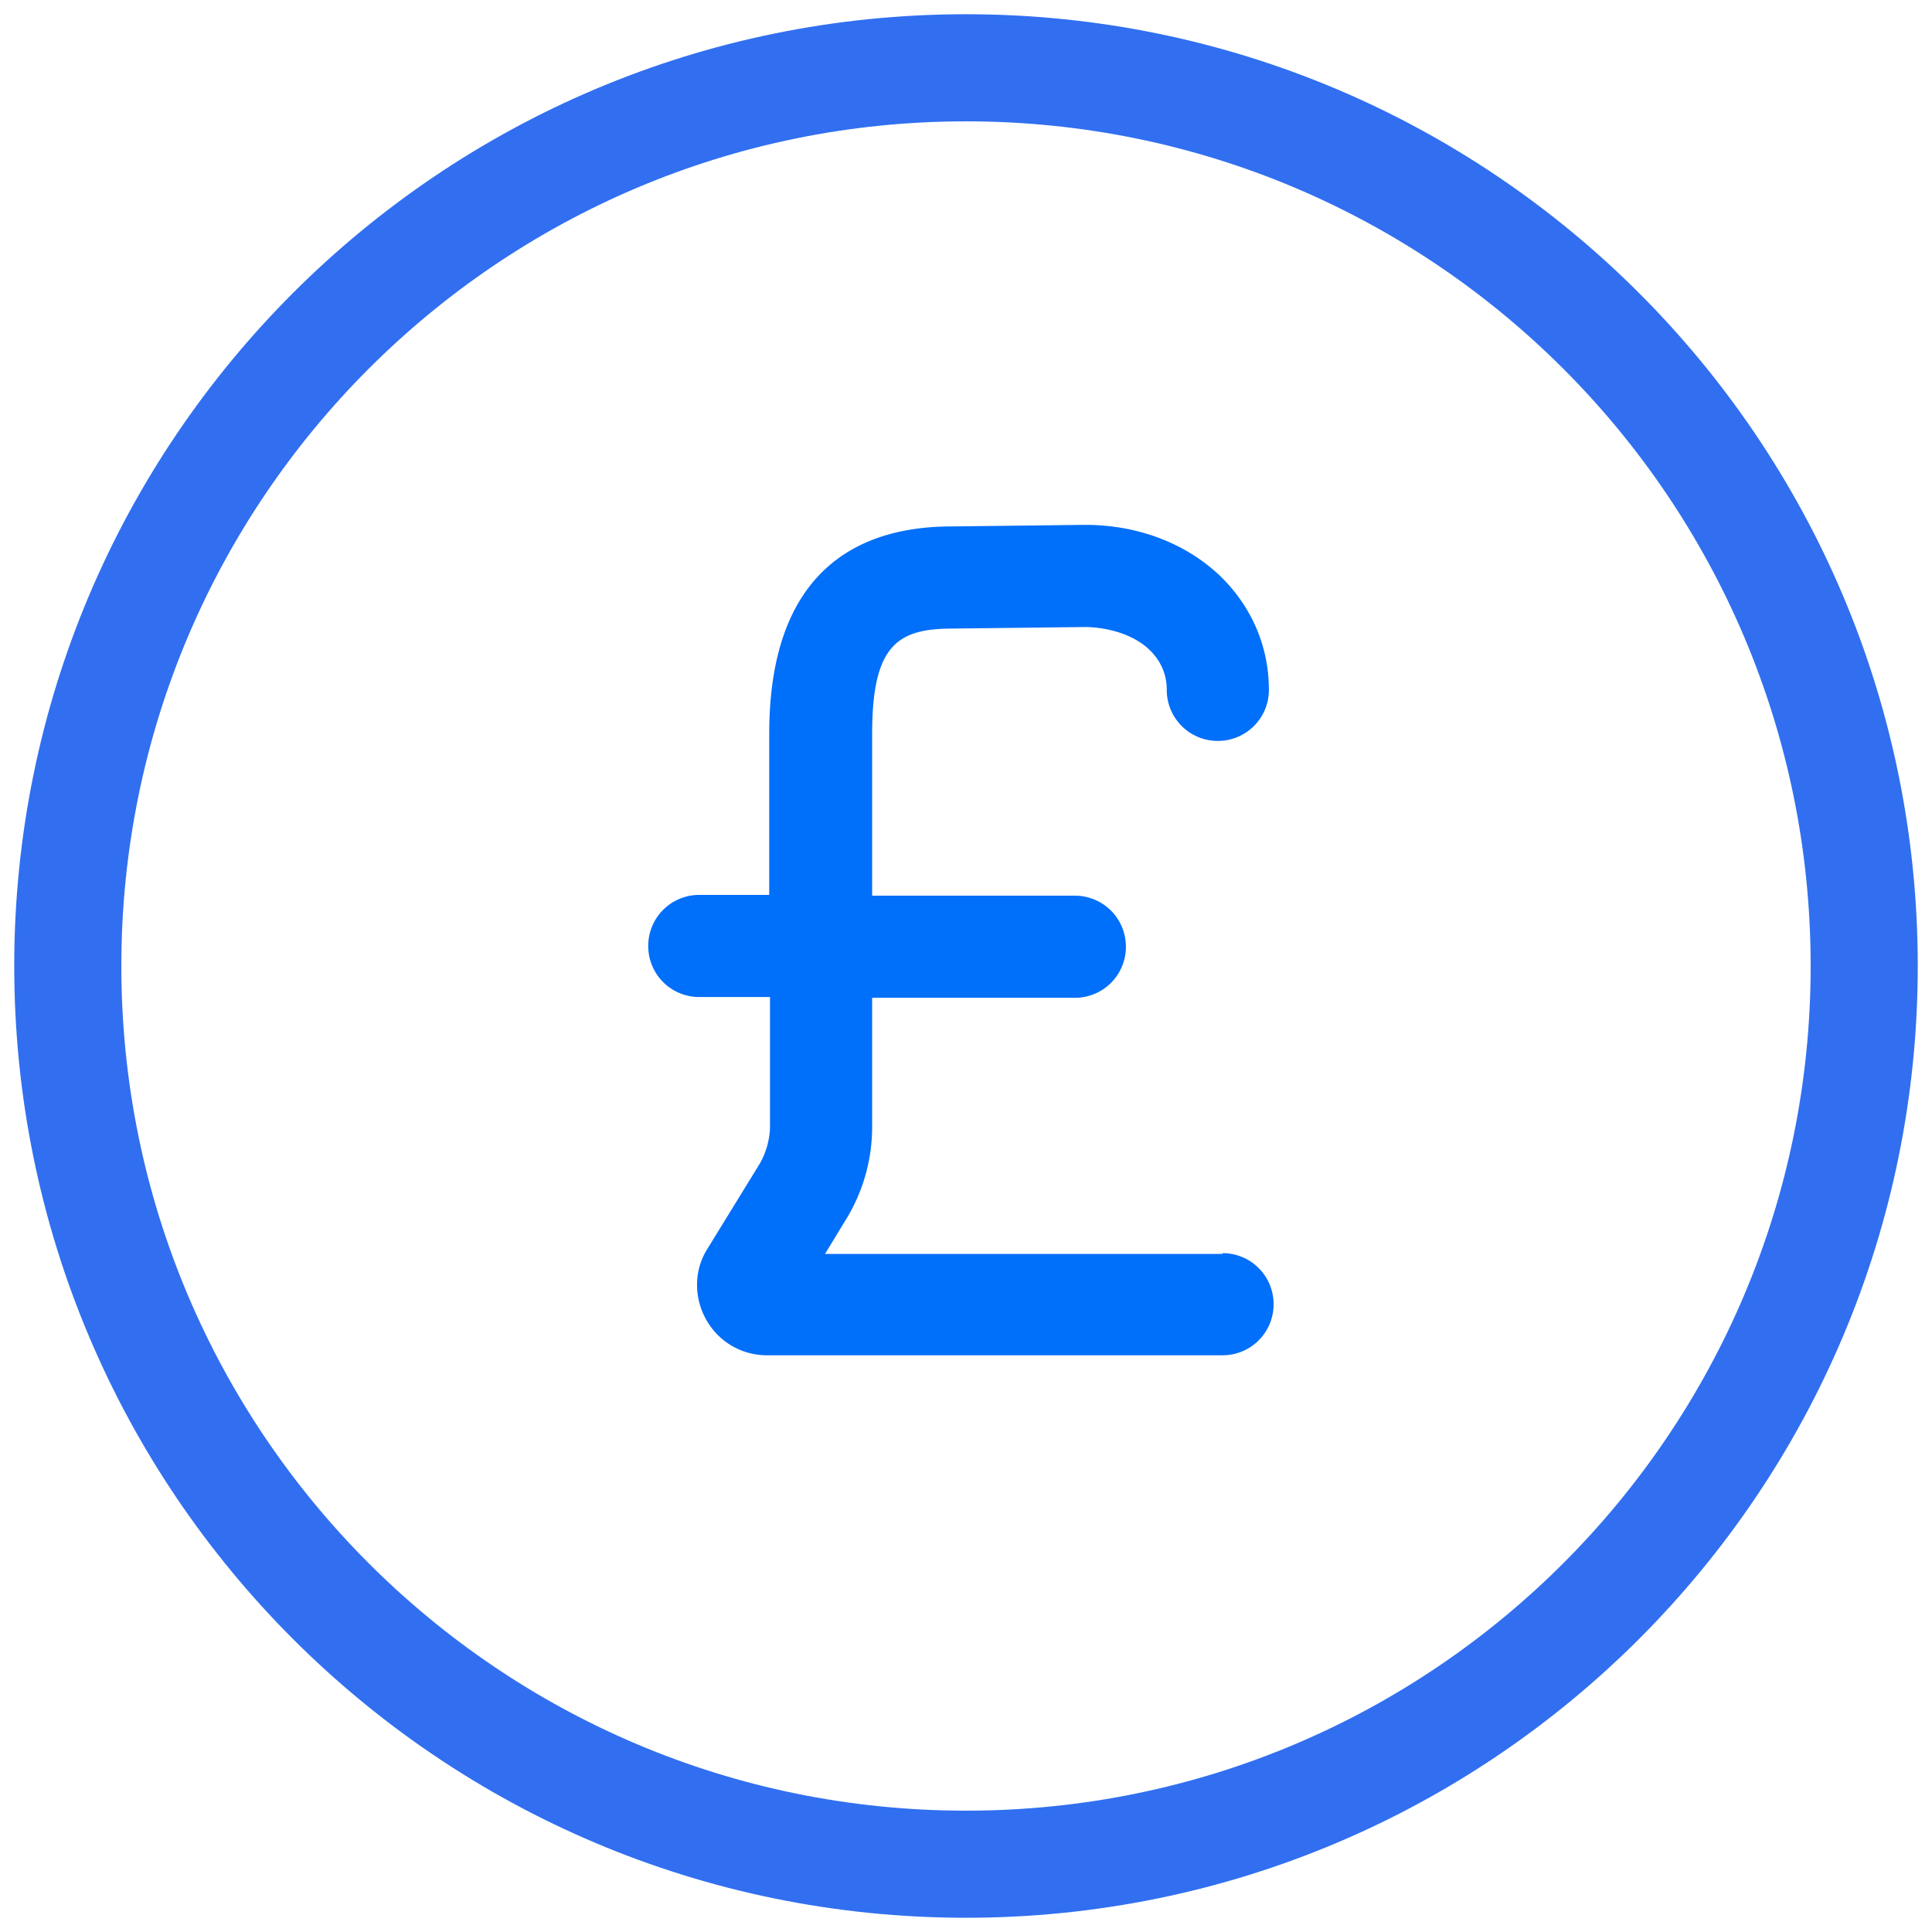 <svg width="114" height="114" viewBox="0 0 114 114" fill="none" xmlns="http://www.w3.org/2000/svg"><path d="M57 110c29.273 0 53-23.727 53-53S86.273 4 57 4 4 27.727 4 57s23.727 53 53 53Z" stroke="#316FF0" stroke-width="6.32" stroke-linecap="round" stroke-linejoin="round"/><path d="M72.137 73.99H48.68l1.298-2.132a10.435 10.435 0 0 0 1.484-5.378v-7.603h11.96a3.007 3.007 0 0 0 3.013-3.013 3.007 3.007 0 0 0-3.013-3.013h-11.96v-9.55c0-5.284 1.53-6.212 4.775-6.212l7.88-.092c1.438.046 2.875.51 3.755 1.39.65.65.974 1.438.974 2.318a3.007 3.007 0 0 0 3.013 3.014 3.007 3.007 0 0 0 3.013-3.014c0-2.503-.973-4.82-2.781-6.629-2.04-1.993-4.914-3.106-8.066-3.106l-7.881.093c-4.914 0-10.755 2.086-10.755 12.238v9.504h-4.126a3.007 3.007 0 0 0-3.013 3.013 3.007 3.007 0 0 0 3.013 3.013h4.172v7.603c0 .788-.231 1.576-.602 2.225l-3.106 5.053c-.788 1.252-.788 2.874-.047 4.172a4.092 4.092 0 0 0 3.57 2.086h26.887a3.007 3.007 0 0 0 3.013-3.013 3.007 3.007 0 0 0-3.013-3.013v.046Z" fill="#006FF9"/></svg>